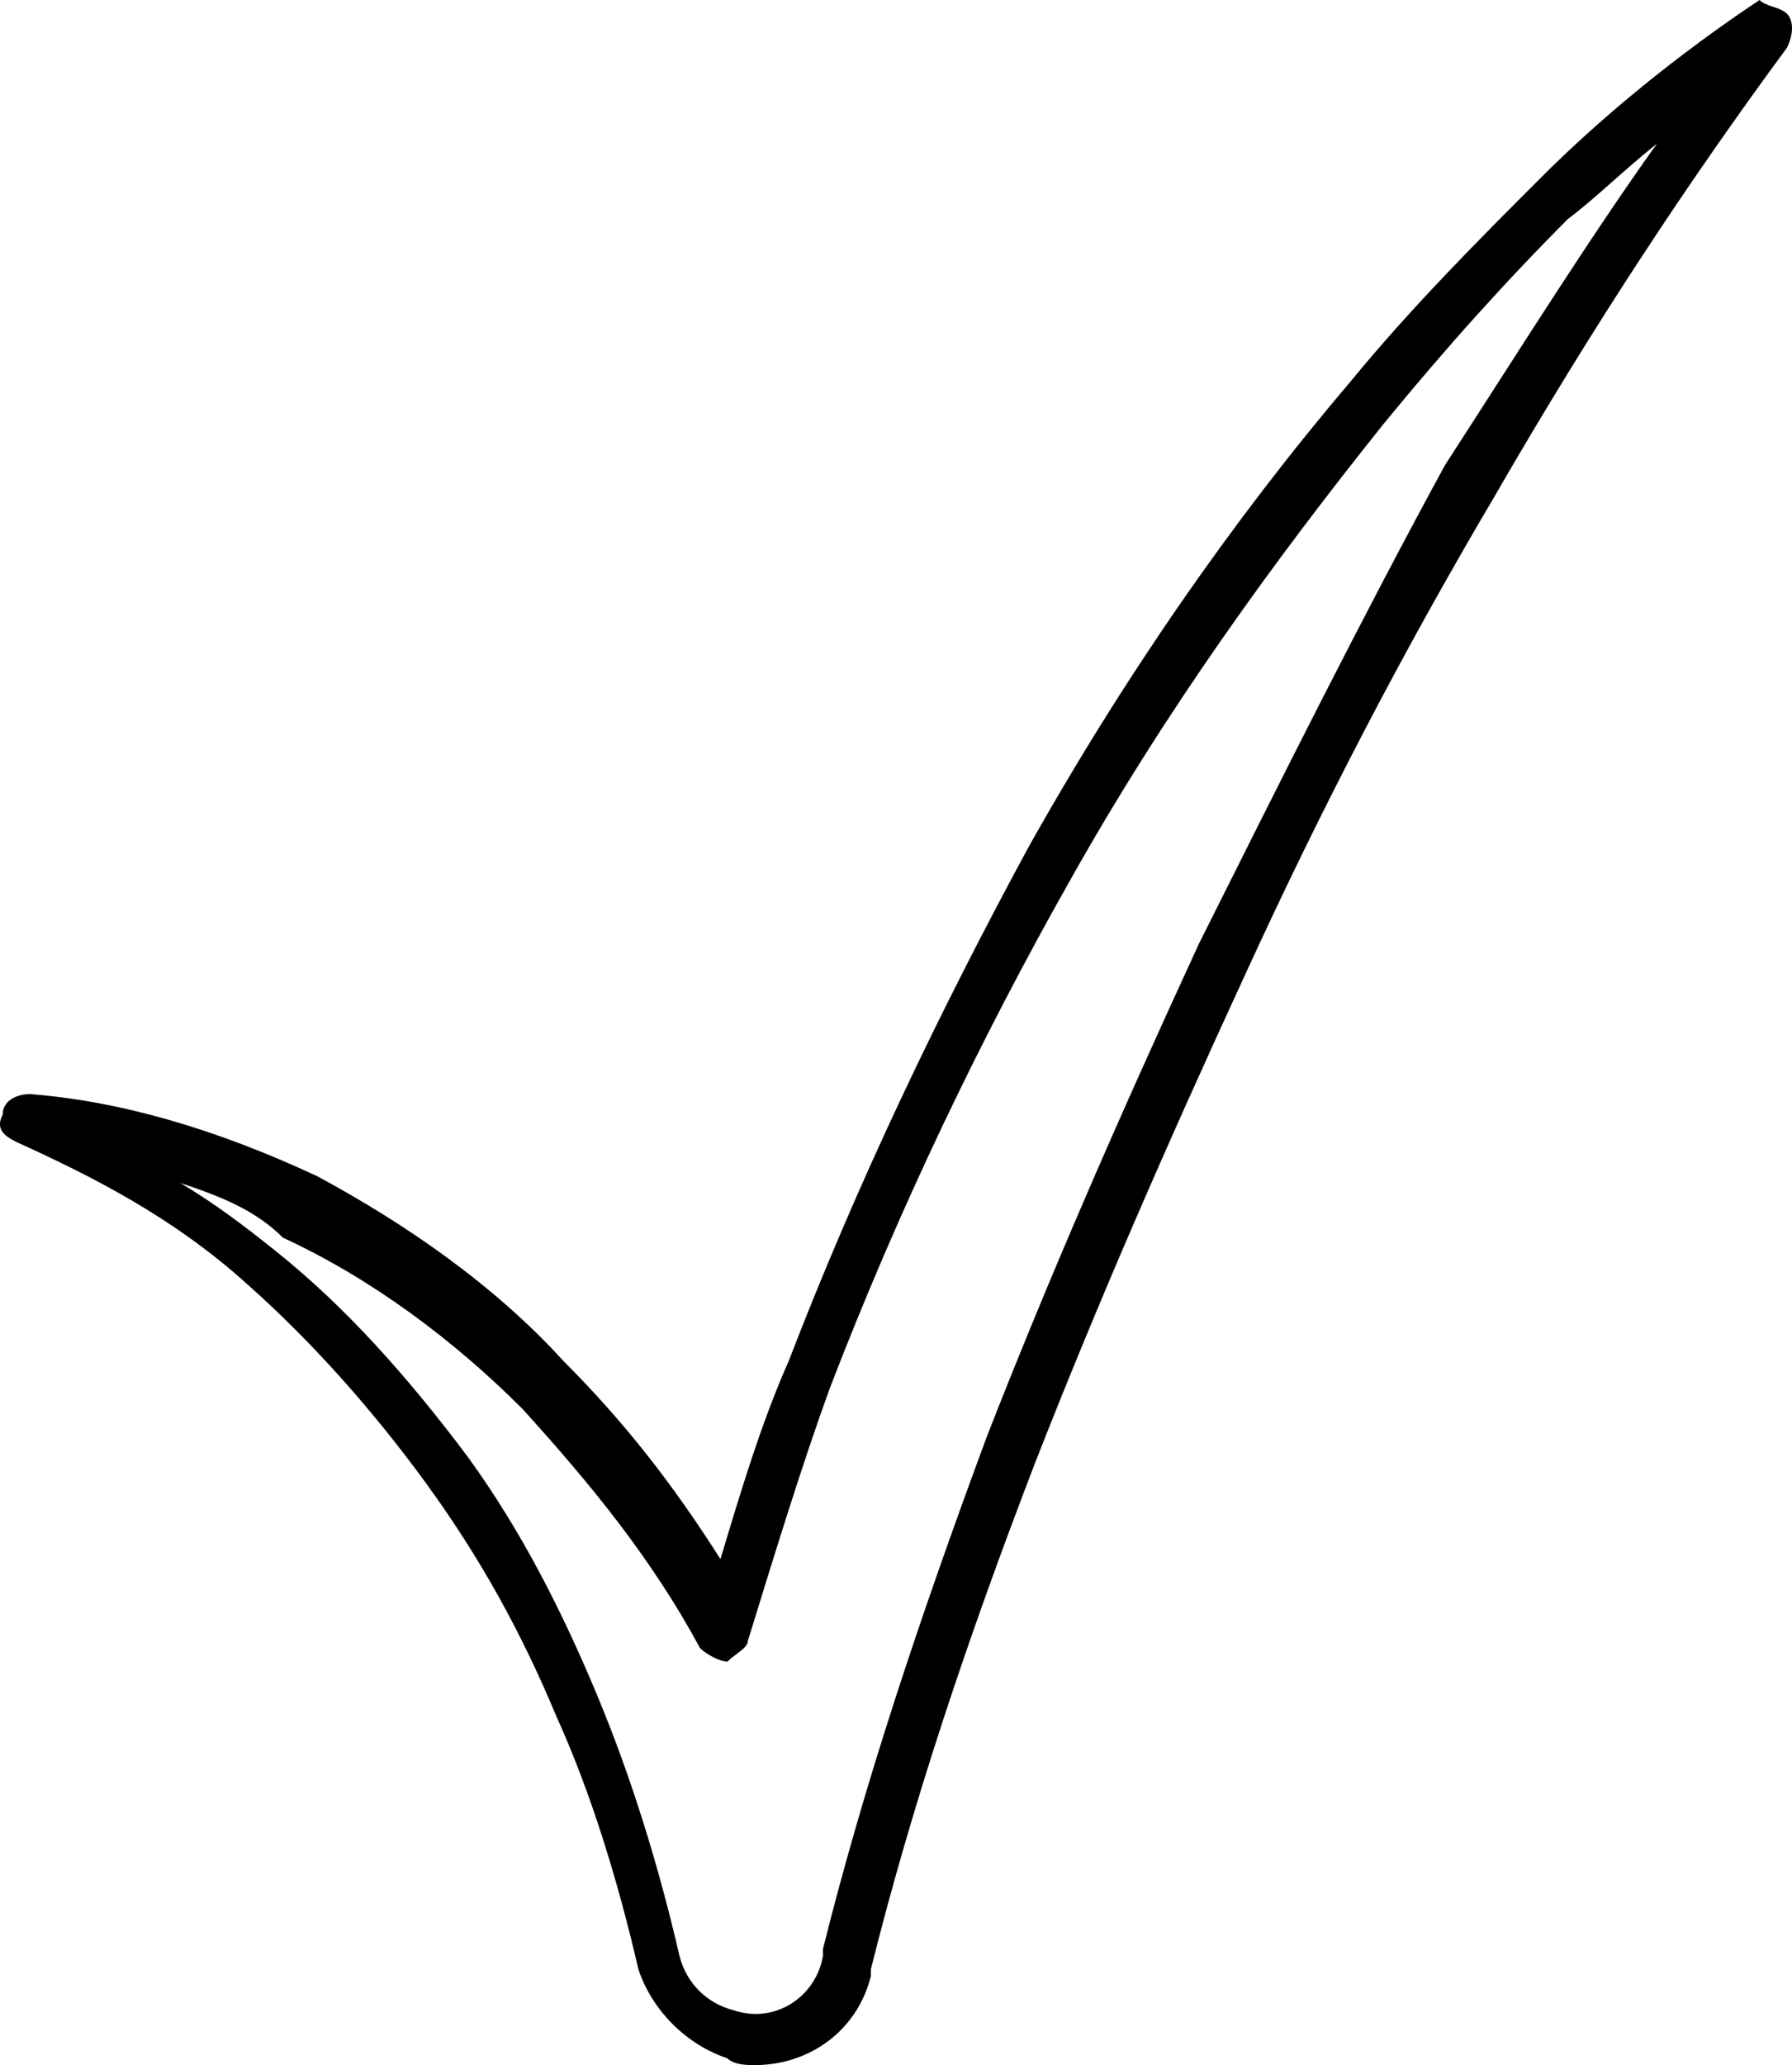 <svg xmlns="http://www.w3.org/2000/svg" xmlns:xlink="http://www.w3.org/1999/xlink" version="1.1" id="Layer_1" x="0px" y="0px" viewBox="33.761 -0.1 26.214 30.2" style="enable-background:new 0 0 201.1 70.6;" xml:space="preserve">\n<style type="text/css">\n\t.st0{fill:#262626;}\n</style>\n<g>\n<path xmlns="http://www.w3.org/2000/svg" class="st0" d="M56.5,2.9L56.5,2.9L56.5,2.9z M36.4,17.2c0.5,0.3,0.9,0.6,1.4,1c1,0.8,1.9,1.8,2.8,3c0.8,1.1,1.4,2.3,1.9,3.5   c0.5,1.2,0.9,2.5,1.2,3.8c0.1,0.4,0.4,0.7,0.8,0.8c0.6,0.2,1.2-0.2,1.3-0.8l0-0.1c0.6-2.4,1.4-4.8,2.4-7.5c0.9-2.3,1.9-4.6,3.1-7.2   c1.2-2.4,2.4-4.8,3.6-7C56,5,57,3.4,58,2c-0.5,0.4-0.9,0.8-1.3,1.1c0,0,0,0,0,0C55.8,4,54.9,5,54,6.1c-1.6,2-3.2,4.2-4.6,6.7   c-1.3,2.3-2.5,4.8-3.5,7.4c-0.4,1.1-0.8,2.4-1.2,3.7c0,0.1-0.2,0.2-0.3,0.3c-0.1,0-0.3-0.1-0.4-0.2c-0.7-1.3-1.6-2.4-2.6-3.5   c-1-1-2.2-1.9-3.5-2.5C37.5,17.6,37,17.4,36.4,17.2 M44.8,30.1c-0.1,0-0.3,0-0.4-0.1c-0.6-0.2-1.1-0.7-1.3-1.3   c-0.3-1.3-0.7-2.6-1.2-3.7c-0.5-1.2-1.1-2.3-1.9-3.4c-0.8-1.1-1.7-2.1-2.6-2.9c-1.1-1-2.3-1.6-3.4-2.1c-0.2-0.1-0.3-0.2-0.2-0.4   c0-0.2,0.2-0.3,0.4-0.3c1.3,0.1,2.7,0.5,4.2,1.2c1.3,0.7,2.6,1.6,3.6,2.7c0.9,0.9,1.6,1.8,2.3,2.9c0.3-1,0.6-2,1-2.9   c1-2.6,2.2-5.1,3.5-7.5c1.4-2.5,3-4.8,4.7-6.8c0.9-1.1,1.9-2.1,2.8-3c0.9-0.9,2-1.8,3.2-2.6C59.6,0,59.8,0,59.9,0.1   c0.1,0.1,0.1,0.3,0,0.5c-1.4,1.9-2.8,4-4.3,6.6c-1.3,2.2-2.5,4.5-3.6,6.9c-1.2,2.6-2.2,4.9-3.1,7.2c-1,2.6-1.8,5-2.4,7.4l0,0.1   C46.3,29.6,45.6,30.1,44.8,30.1"/>\n</g>\n</svg>
